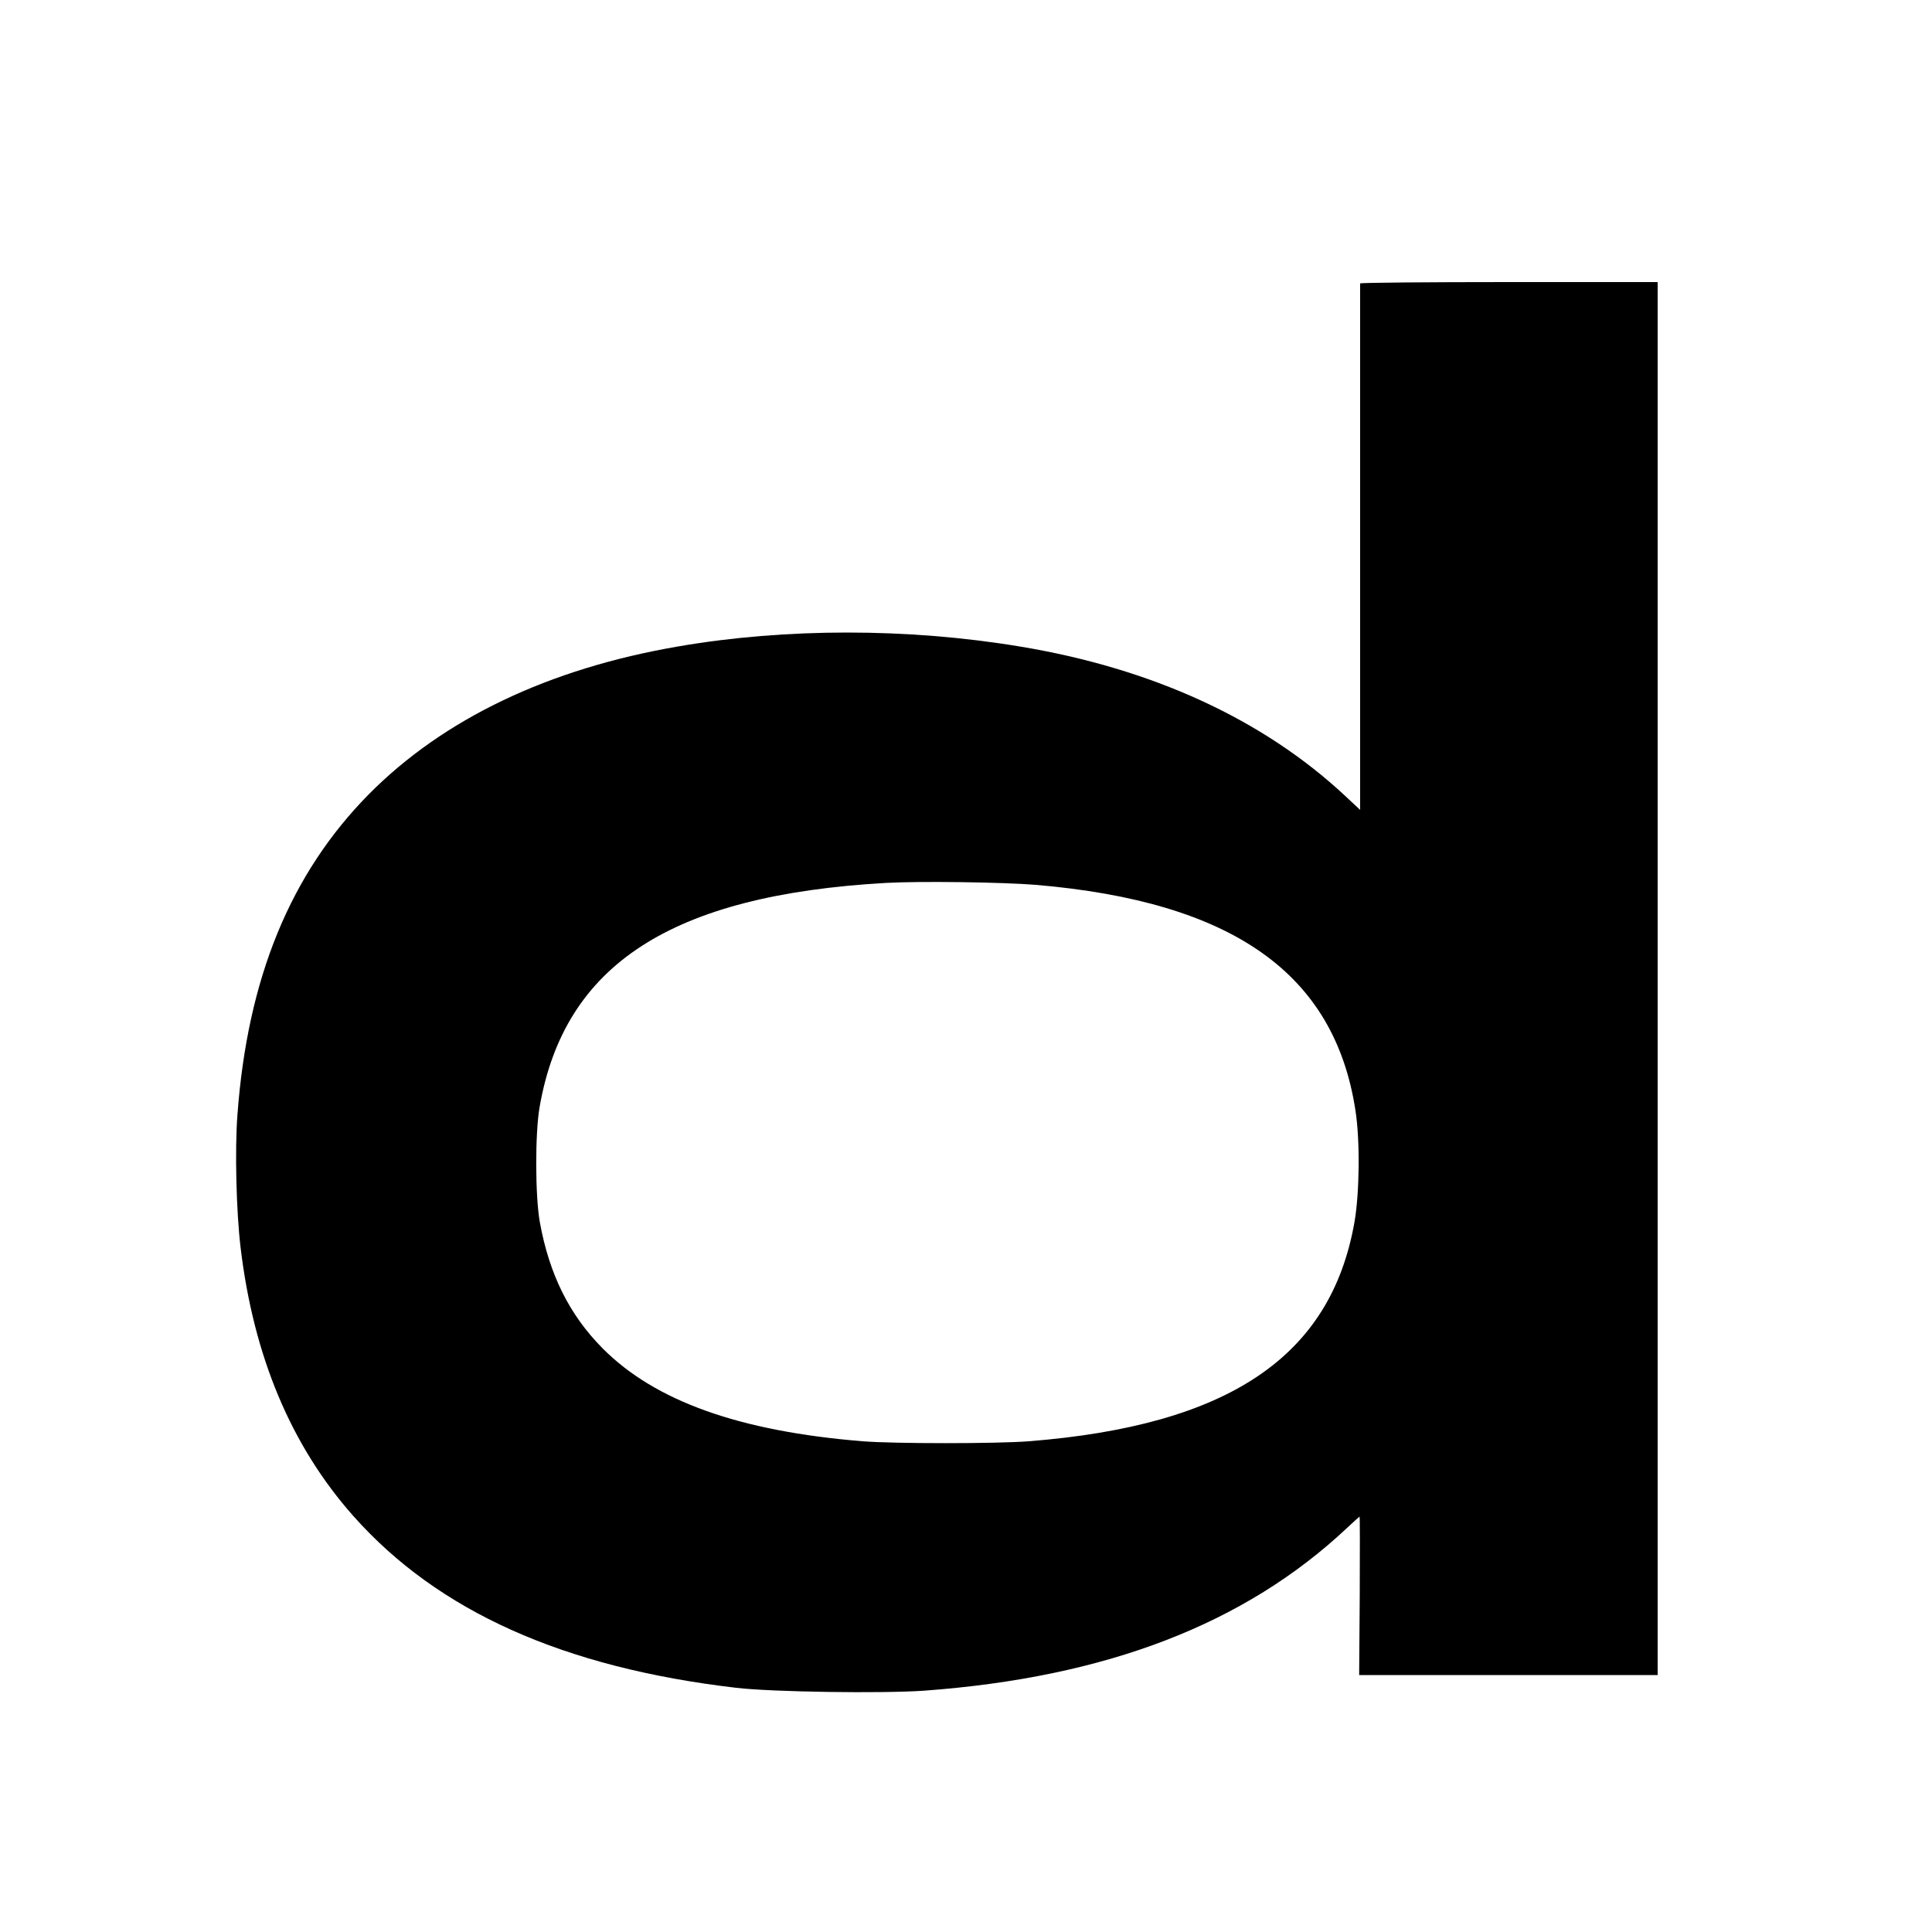 <?xml version="1.0" standalone="no"?>
<!DOCTYPE svg PUBLIC "-//W3C//DTD SVG 20010904//EN"
 "http://www.w3.org/TR/2001/REC-SVG-20010904/DTD/svg10.dtd">
<svg version="1.0" xmlns="http://www.w3.org/2000/svg"
 width="1000pt" height="1000pt" viewBox="0 0 1000 1000"
 preserveAspectRatio="xMidYMid meet">
<g transform="translate(0,1000) scale(0.1,-0.1)"
fill="#000000" stroke="none">
<path d="M7040 8533 c0 -5 0 -619 0 -1367 l0 -1358 -77 72 c-425 397 -1000
661 -1686 774 -578 96 -1212 96 -1767 0 -671 -115 -1214 -375 -1600 -764 -407
-412 -629 -953 -681 -1660 -14 -183 -6 -499 16 -685 67 -565 262 -1029 584
-1392 438 -493 1086 -784 1981 -889 185 -22 758 -30 972 -15 945 69 1662 345
2193 845 33 31 61 56 62 56 2 0 2 -185 1 -410 l-3 -410 773 0 772 0 0 3605 0
3605 -770 0 c-423 0 -770 -3 -770 -7z m-1678 -3113 c1019 -87 1546 -459 1654
-1169 24 -156 21 -423 -5 -575 -122 -698 -651 -1054 -1686 -1136 -169 -13
-694 -13 -860 0 -639 52 -1074 208 -1345 480 -172 173 -277 383 -326 655 -24
135 -25 458 -1 595 128 738 682 1097 1792 1160 178 10 603 4 777 -10z"/>
</g>
</svg>
